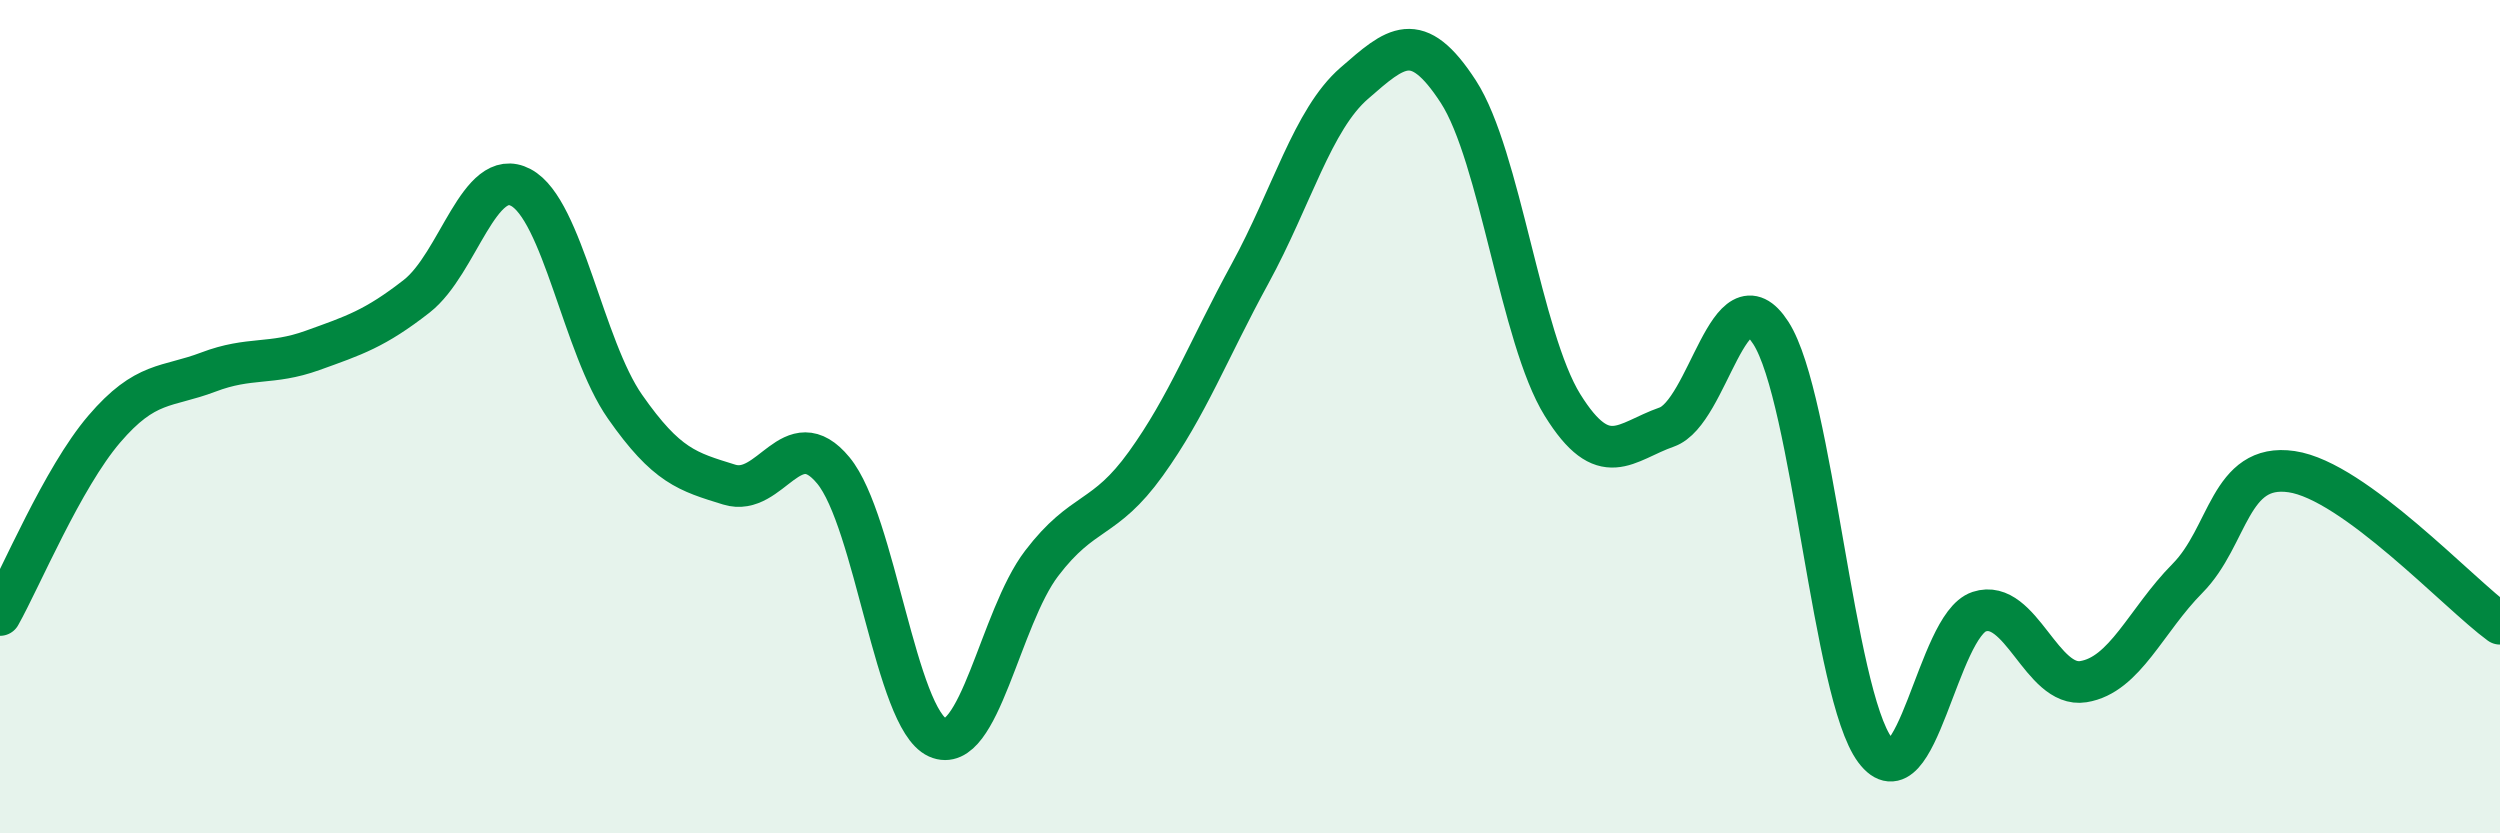 
    <svg width="60" height="20" viewBox="0 0 60 20" xmlns="http://www.w3.org/2000/svg">
      <path
        d="M 0,14.76 C 0.5,13.87 1.5,11.47 2.5,10.3 C 3.5,9.13 4,9.31 5,8.93 C 6,8.55 6.5,8.77 7.5,8.41 C 8.5,8.05 9,7.89 10,7.11 C 11,6.33 11.5,3.97 12.5,4.5 C 13.5,5.03 14,8.33 15,9.76 C 16,11.19 16.5,11.32 17.5,11.63 C 18.5,11.94 19,10.08 20,11.29 C 21,12.5 21.5,17.25 22.5,17.7 C 23.5,18.15 24,14.83 25,13.52 C 26,12.21 26.5,12.52 27.5,11.13 C 28.5,9.74 29,8.4 30,6.57 C 31,4.74 31.5,2.87 32.5,2 C 33.5,1.13 34,0.66 35,2.2 C 36,3.74 36.5,8.11 37.5,9.72 C 38.5,11.33 39,10.6 40,10.25 C 41,9.9 41.5,6.44 42.5,7.99 C 43.5,9.54 44,16.66 45,18 C 46,19.34 46.5,15.01 47.5,14.68 C 48.5,14.35 49,16.52 50,16.36 C 51,16.2 51.5,14.89 52.5,13.88 C 53.5,12.87 53.5,11.1 55,11.32 C 56.5,11.54 59,14.24 60,14.97L60 20L0 20Z"
        fill="#008740"
        opacity="0.1"
        stroke-linecap="round"
        stroke-linejoin="round"
      />
      <path
        d="M 0,14.76 C 0.5,13.87 1.5,11.47 2.5,10.3 C 3.5,9.13 4,9.31 5,8.93 C 6,8.55 6.5,8.77 7.5,8.41 C 8.5,8.05 9,7.89 10,7.11 C 11,6.33 11.5,3.97 12.5,4.5 C 13.5,5.03 14,8.33 15,9.76 C 16,11.19 16.5,11.32 17.5,11.63 C 18.5,11.94 19,10.08 20,11.29 C 21,12.5 21.5,17.25 22.5,17.7 C 23.5,18.15 24,14.83 25,13.52 C 26,12.21 26.5,12.52 27.5,11.13 C 28.5,9.74 29,8.4 30,6.57 C 31,4.74 31.5,2.87 32.5,2 C 33.5,1.13 34,0.66 35,2.2 C 36,3.74 36.5,8.11 37.5,9.72 C 38.5,11.33 39,10.6 40,10.25 C 41,9.9 41.5,6.44 42.5,7.99 C 43.5,9.54 44,16.66 45,18 C 46,19.34 46.5,15.01 47.5,14.68 C 48.5,14.35 49,16.52 50,16.36 C 51,16.2 51.5,14.89 52.5,13.88 C 53.5,12.87 53.5,11.1 55,11.32 C 56.5,11.54 59,14.24 60,14.97"
        stroke="#008740"
        stroke-width="1"
        fill="none"
        stroke-linecap="round"
        stroke-linejoin="round"
      />
    </svg>
  